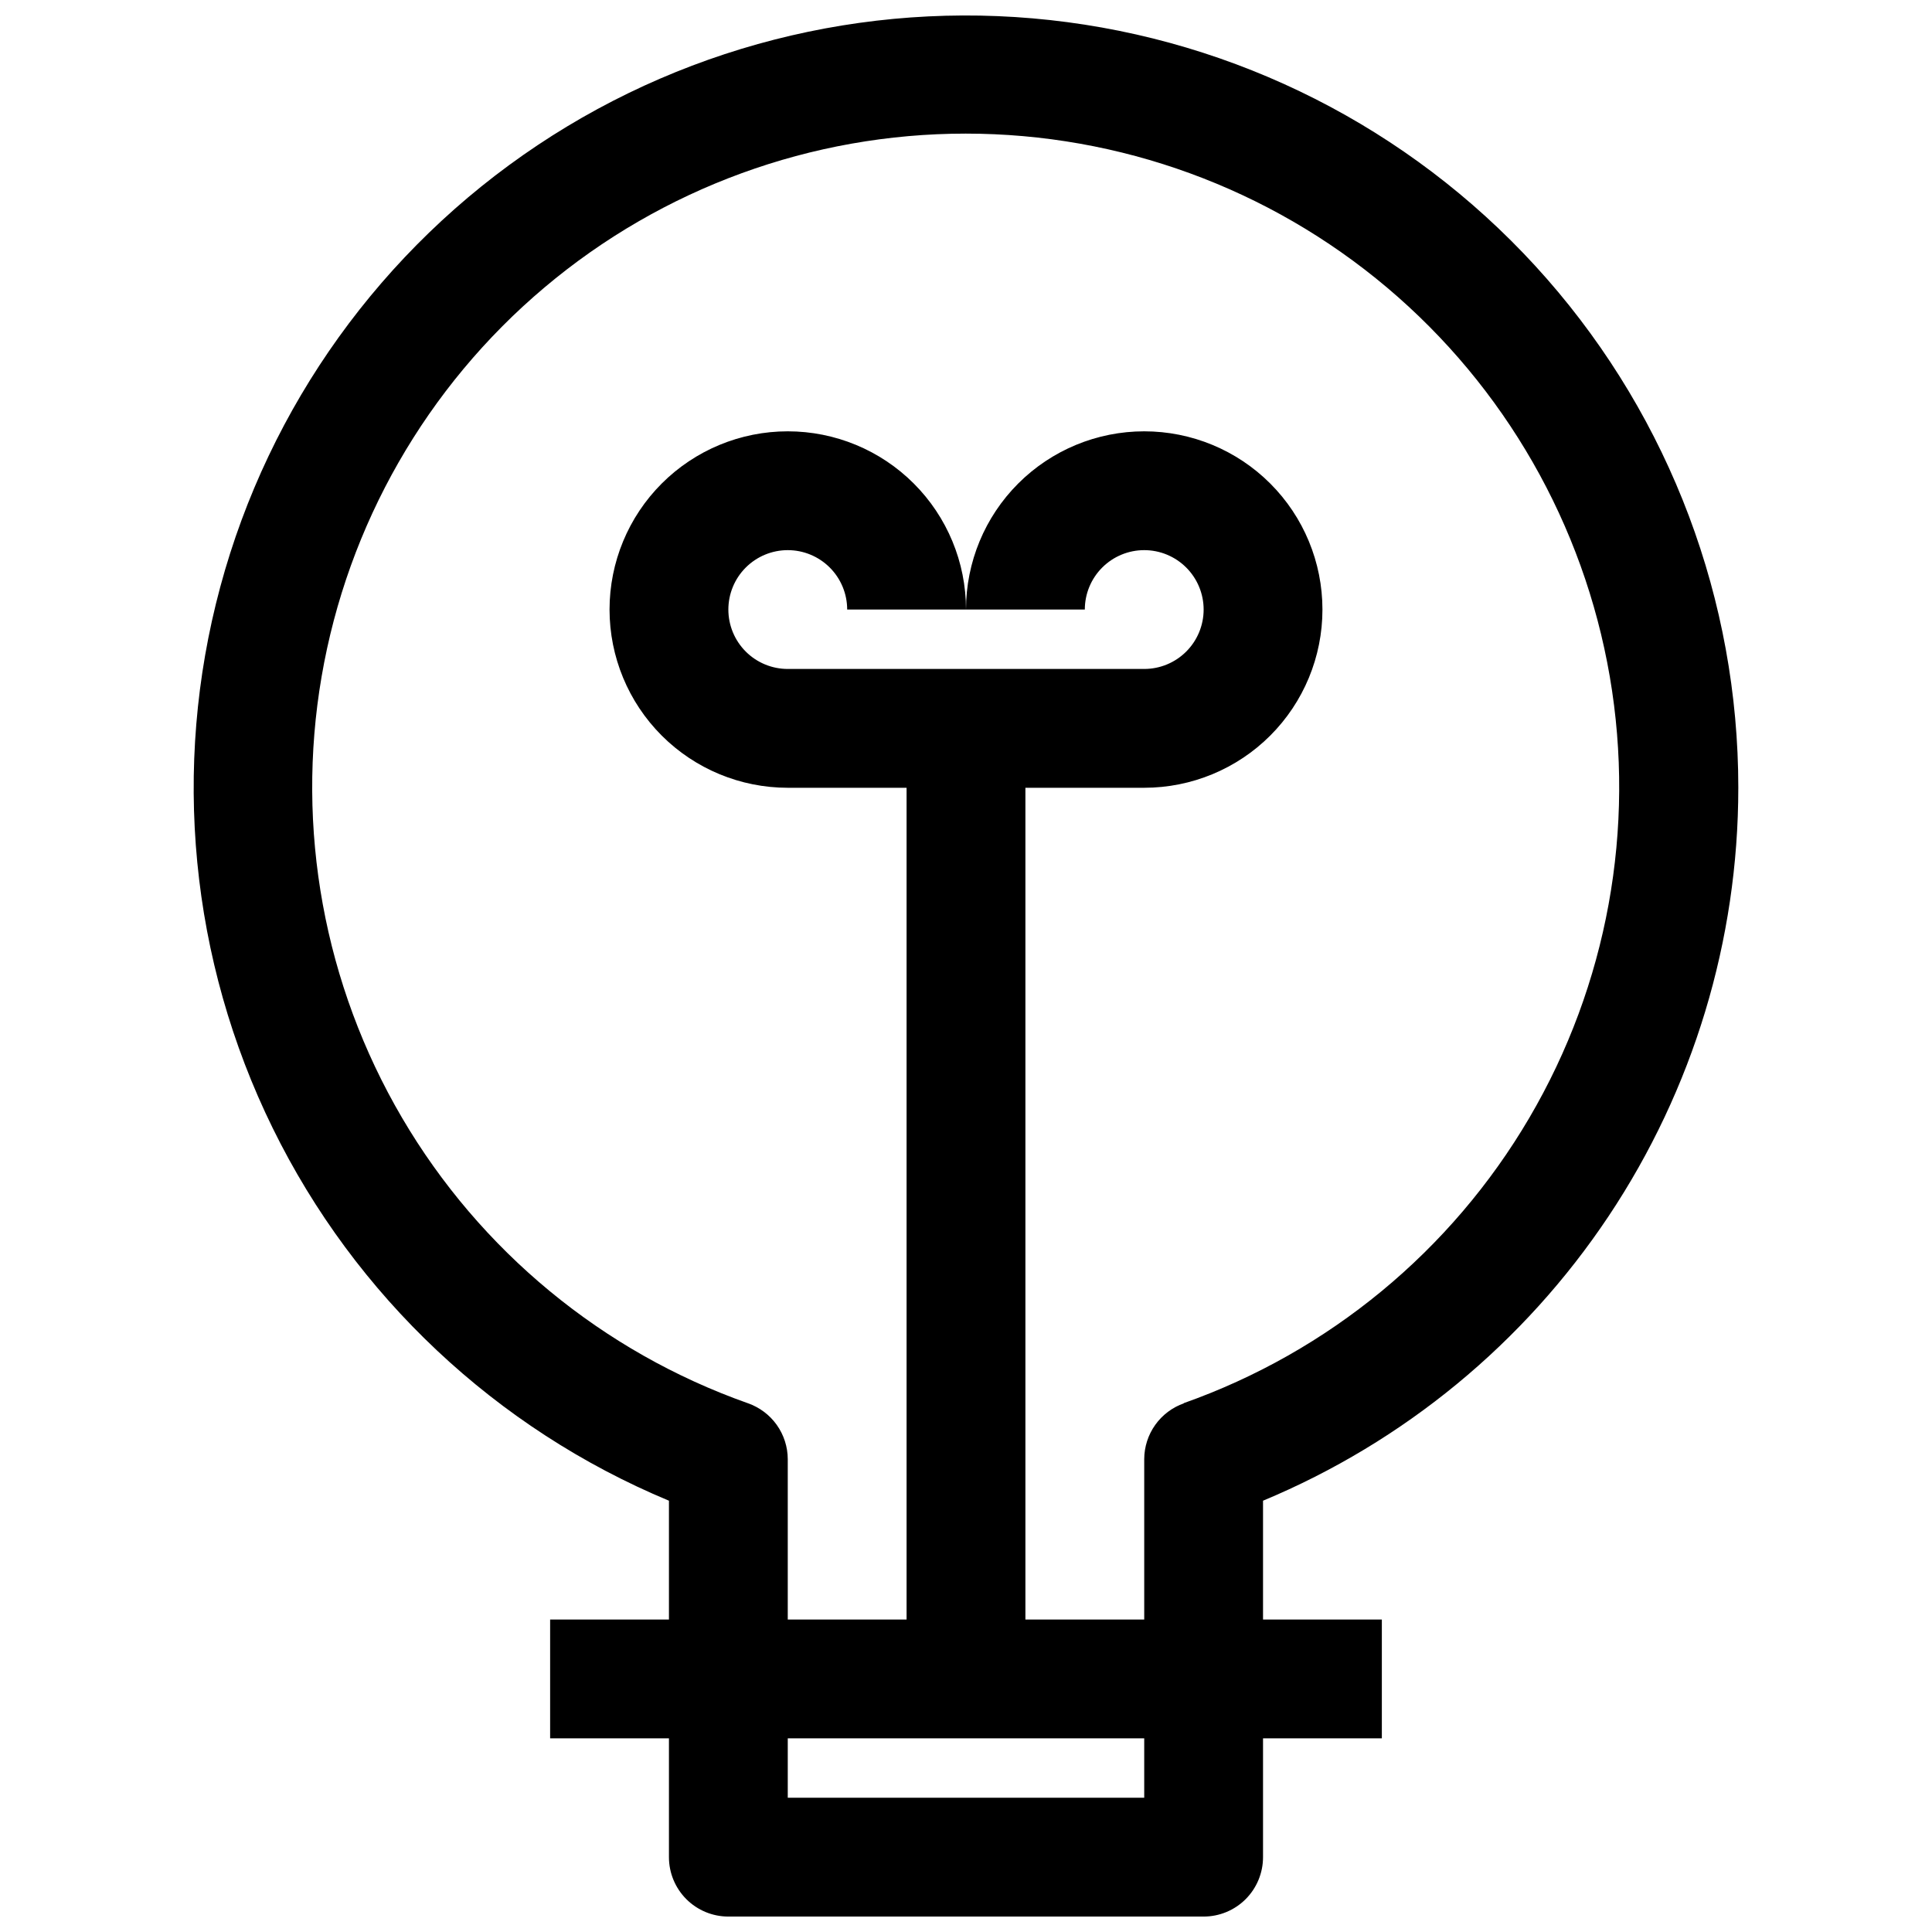 <?xml version="1.0" encoding="UTF-8"?>
<!-- Uploaded to: SVG Repo, www.svgrepo.com, Generator: SVG Repo Mixer Tools -->
<svg width="800px" height="800px" version="1.1" viewBox="144 144 512 512" xmlns="http://www.w3.org/2000/svg">
 <defs>
  <clipPath id="a">
   <path d="m195 148.09h410v503.81h-410z"/>
  </clipPath>
 </defs>
 <g clip-path="url(#a)">
  <path d="m604.67 352.77c0-49.629-18.035-97.57-50.746-134.89-32.711-37.328-77.867-61.496-127.07-68.008s-99.094 5.074-140.39 32.605c-41.293 27.531-71.18 69.129-84.09 117.05-12.914 47.922-7.973 98.906 13.902 143.45 21.871 44.551 59.188 79.637 105 98.727v31.488h-31.488v31.488h31.488v31.488c0 4.176 1.66 8.18 4.613 11.133s6.957 4.609 11.133 4.609h125.95c4.172 0 8.18-1.656 11.133-4.609 2.949-2.953 4.609-6.957 4.609-11.133v-31.488h31.488v-31.488h-31.488v-31.488c37.301-15.543 69.164-41.777 91.578-75.398s34.375-73.121 34.375-113.53zm-157.44 267.65h-94.465v-15.742h94.465zm10.547-104.54c-3.07 1.074-5.734 3.074-7.625 5.723-1.887 2.652-2.91 5.82-2.922 9.078v42.508h-31.488v-220.42h31.488c12.527 0 24.539-4.977 33.398-13.832 8.859-8.859 13.832-20.871 13.832-33.398s-4.973-24.543-13.832-33.398c-8.859-8.859-20.871-13.836-33.398-13.836-12.527 0-24.539 4.977-33.398 13.836-8.855 8.855-13.832 20.871-13.832 33.398h31.488c0-4.176 1.656-8.18 4.609-11.133s6.957-4.613 11.133-4.613 8.18 1.66 11.133 4.613 4.613 6.957 4.613 11.133c0 4.176-1.66 8.18-4.613 11.133s-6.957 4.609-11.133 4.609h-94.465c-4.176 0-8.18-1.656-11.133-4.609-2.953-2.953-4.609-6.957-4.609-11.133 0-4.176 1.656-8.18 4.609-11.133 2.953-2.953 6.957-4.613 11.133-4.613s8.18 1.66 11.133 4.613c2.953 2.953 4.613 6.957 4.613 11.133h31.488c0-12.527-4.977-24.543-13.836-33.398-8.855-8.859-20.871-13.836-33.398-13.836s-24.539 4.977-33.398 13.836c-8.855 8.855-13.832 20.871-13.832 33.398s4.977 24.539 13.832 33.398c8.859 8.855 20.871 13.832 33.398 13.832h31.488v220.42h-31.488v-42.508c-0.012-3.258-1.035-6.426-2.922-9.078-1.891-2.648-4.555-4.648-7.625-5.723-38.523-13.613-70.992-40.406-91.668-75.645-20.676-35.234-28.23-76.648-21.324-116.92 6.906-40.266 27.824-76.797 59.062-103.13 31.234-26.336 70.773-40.777 111.63-40.777 40.859 0 80.398 14.441 111.63 40.777 31.238 26.336 52.156 62.867 59.062 103.13 6.906 40.27-0.648 81.684-21.324 116.92-20.676 35.238-53.145 62.031-91.668 75.645z"/>
 </g>
</svg>